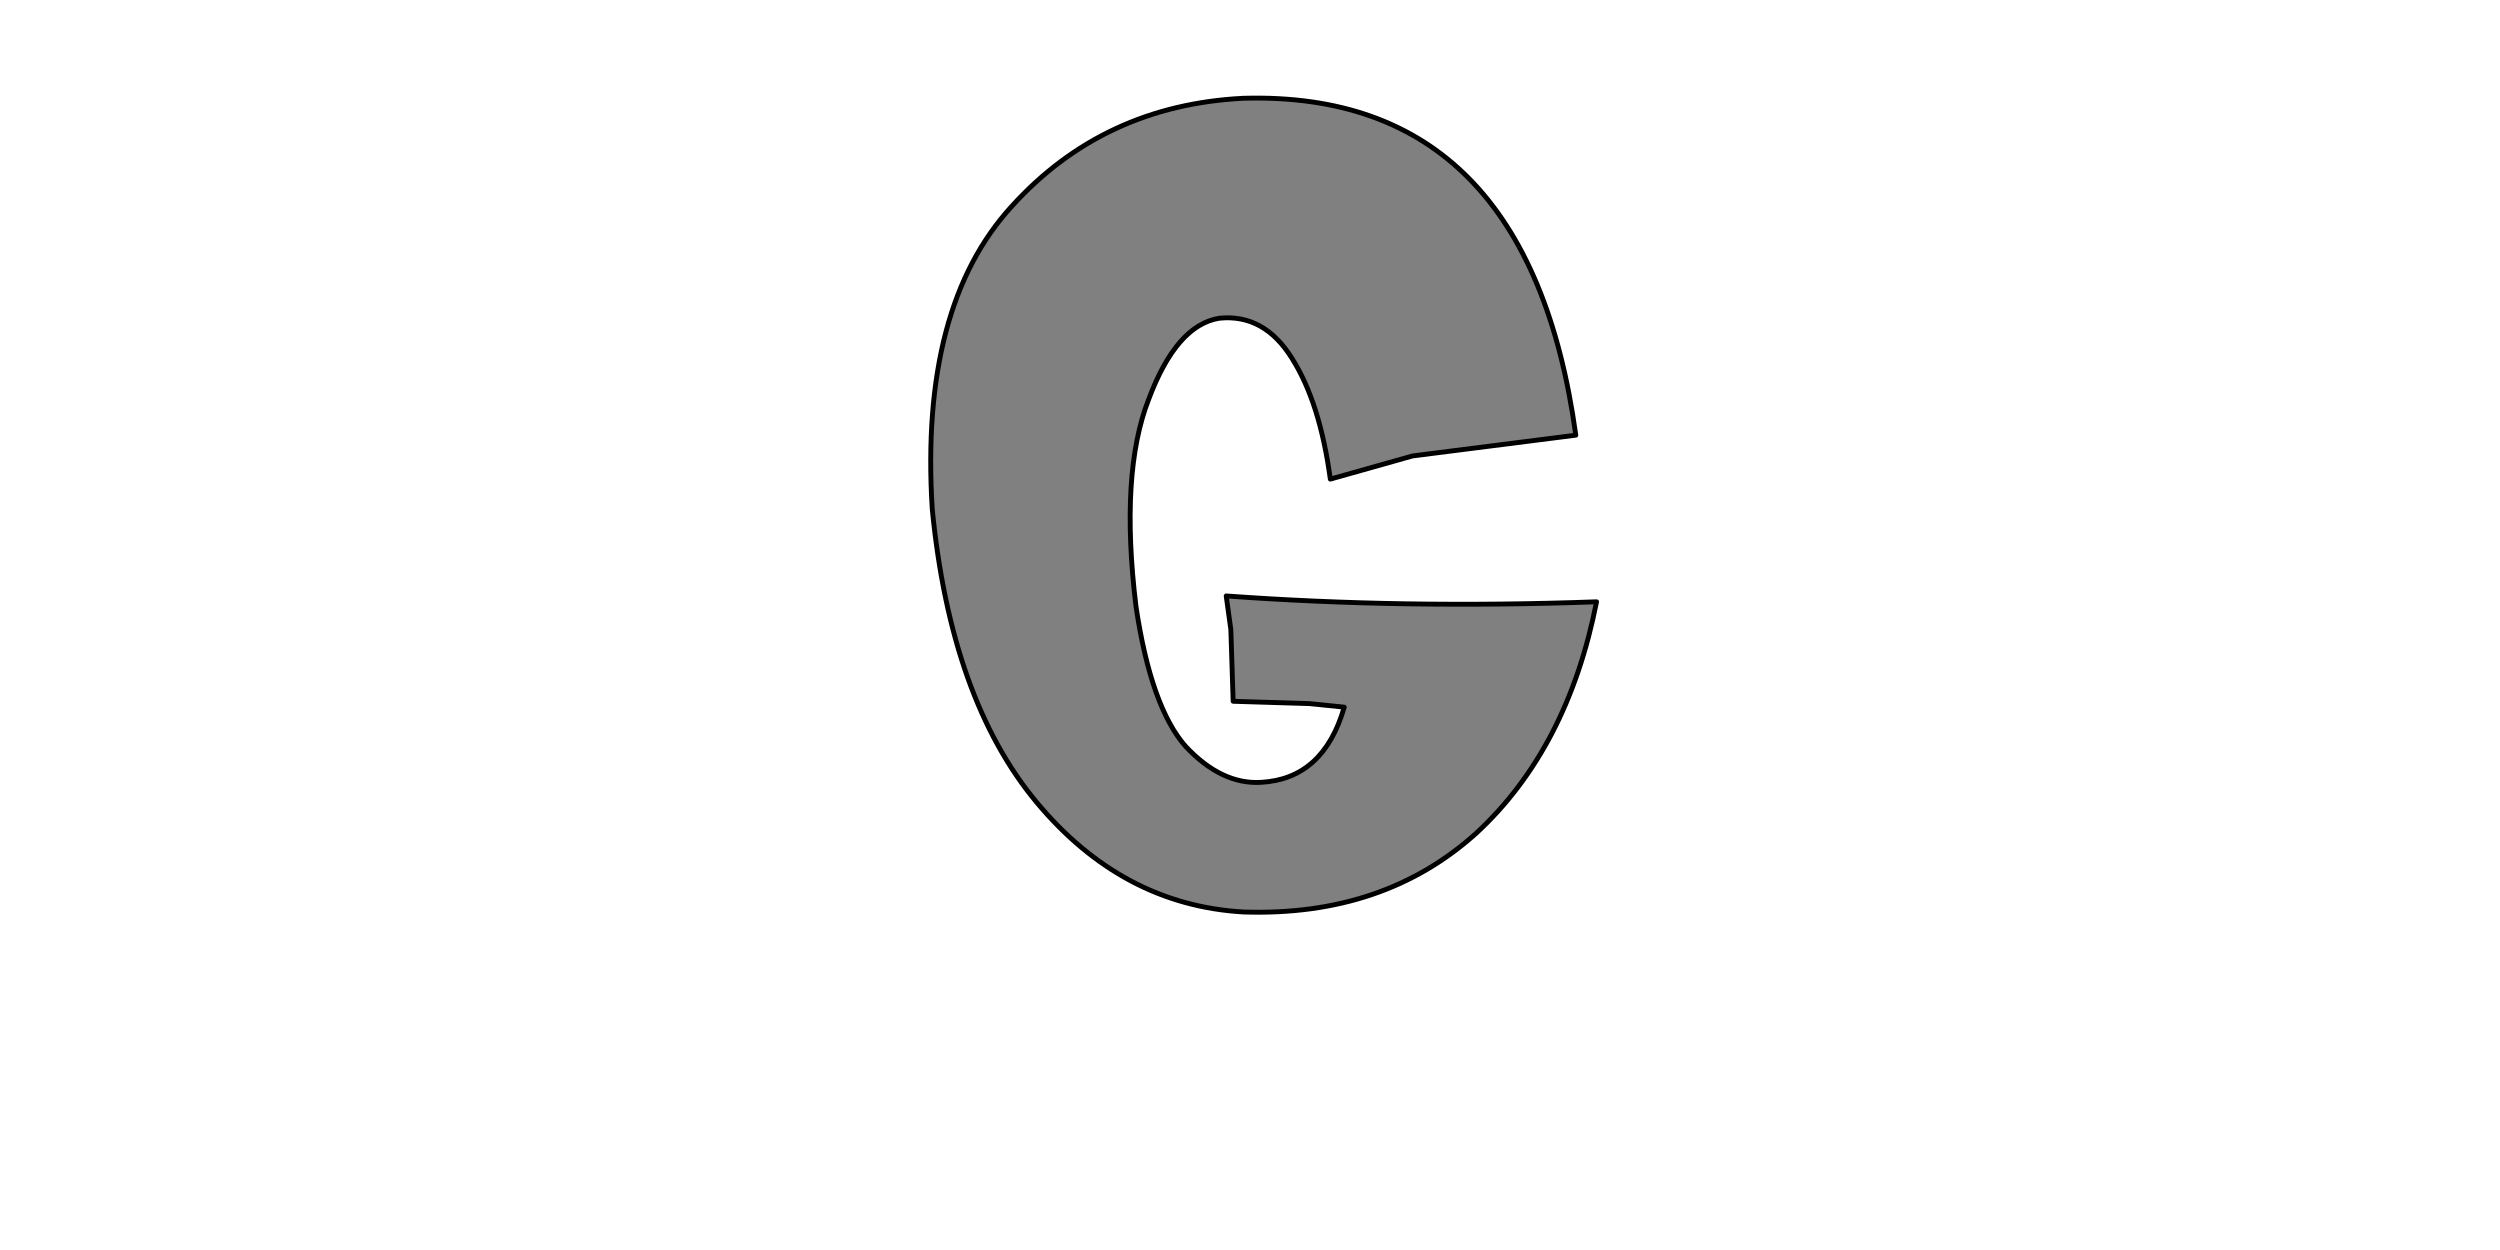 <?xml version="1.0" encoding="UTF-8" standalone="no"?>
<svg xmlns:xlink="http://www.w3.org/1999/xlink" height="512.0px" width="1024.0px" xmlns="http://www.w3.org/2000/svg">
  <g transform="matrix(1.0, 0.0, 0.0, 1.0, 0.0, 0.0)">
    <path d="M653.95 246.5 L653.95 246.5 Q574.3 249.35 502.25 244.1 L504.15 257.85 505.1 287.25 536.4 288.2 550.6 289.65 Q542.1 319.05 516.5 320.45 500.35 321.4 485.65 305.75 471.45 289.65 465.3 248.4 458.65 193.85 470.5 163.55 481.85 133.2 499.4 130.35 517.9 128.45 529.3 146.95 540.65 164.95 544.9 196.25 L578.6 186.75 645.45 178.25 Q626.0 36.95 509.35 40.25 452.0 43.1 414.55 84.35 376.65 125.6 381.85 208.55 389.45 286.3 424.5 328.5 459.6 370.7 509.35 373.55 566.75 375.45 604.65 341.3 642.1 306.7 653.95 246.5 L653.95 246.5" fill="#808080" fill-rule="evenodd" stroke="none"/>
    <path d="M653.95 246.5 L653.95 246.5 Q642.1 306.7 604.65 341.3 566.75 375.45 509.35 373.55 459.6 370.7 424.5 328.5 389.45 286.3 381.85 208.55 376.65 125.6 414.55 84.35 452.0 43.1 509.35 40.25 626.0 36.95 645.45 178.25 L578.6 186.75 544.9 196.25 Q540.65 164.95 529.3 146.95 517.9 128.45 499.4 130.35 481.85 133.2 470.5 163.55 458.65 193.85 465.3 248.4 471.45 289.65 485.65 305.75 500.35 321.4 516.5 320.45 542.1 319.05 550.6 289.65 L536.4 288.2 505.1 287.25 504.15 257.85 502.25 244.1 Q574.3 249.35 653.95 246.5 L653.95 246.5 Z" fill="none" stroke="#000000" stroke-linecap="round" stroke-linejoin="round" stroke-width="2.0"/>
  </g>
</svg>

